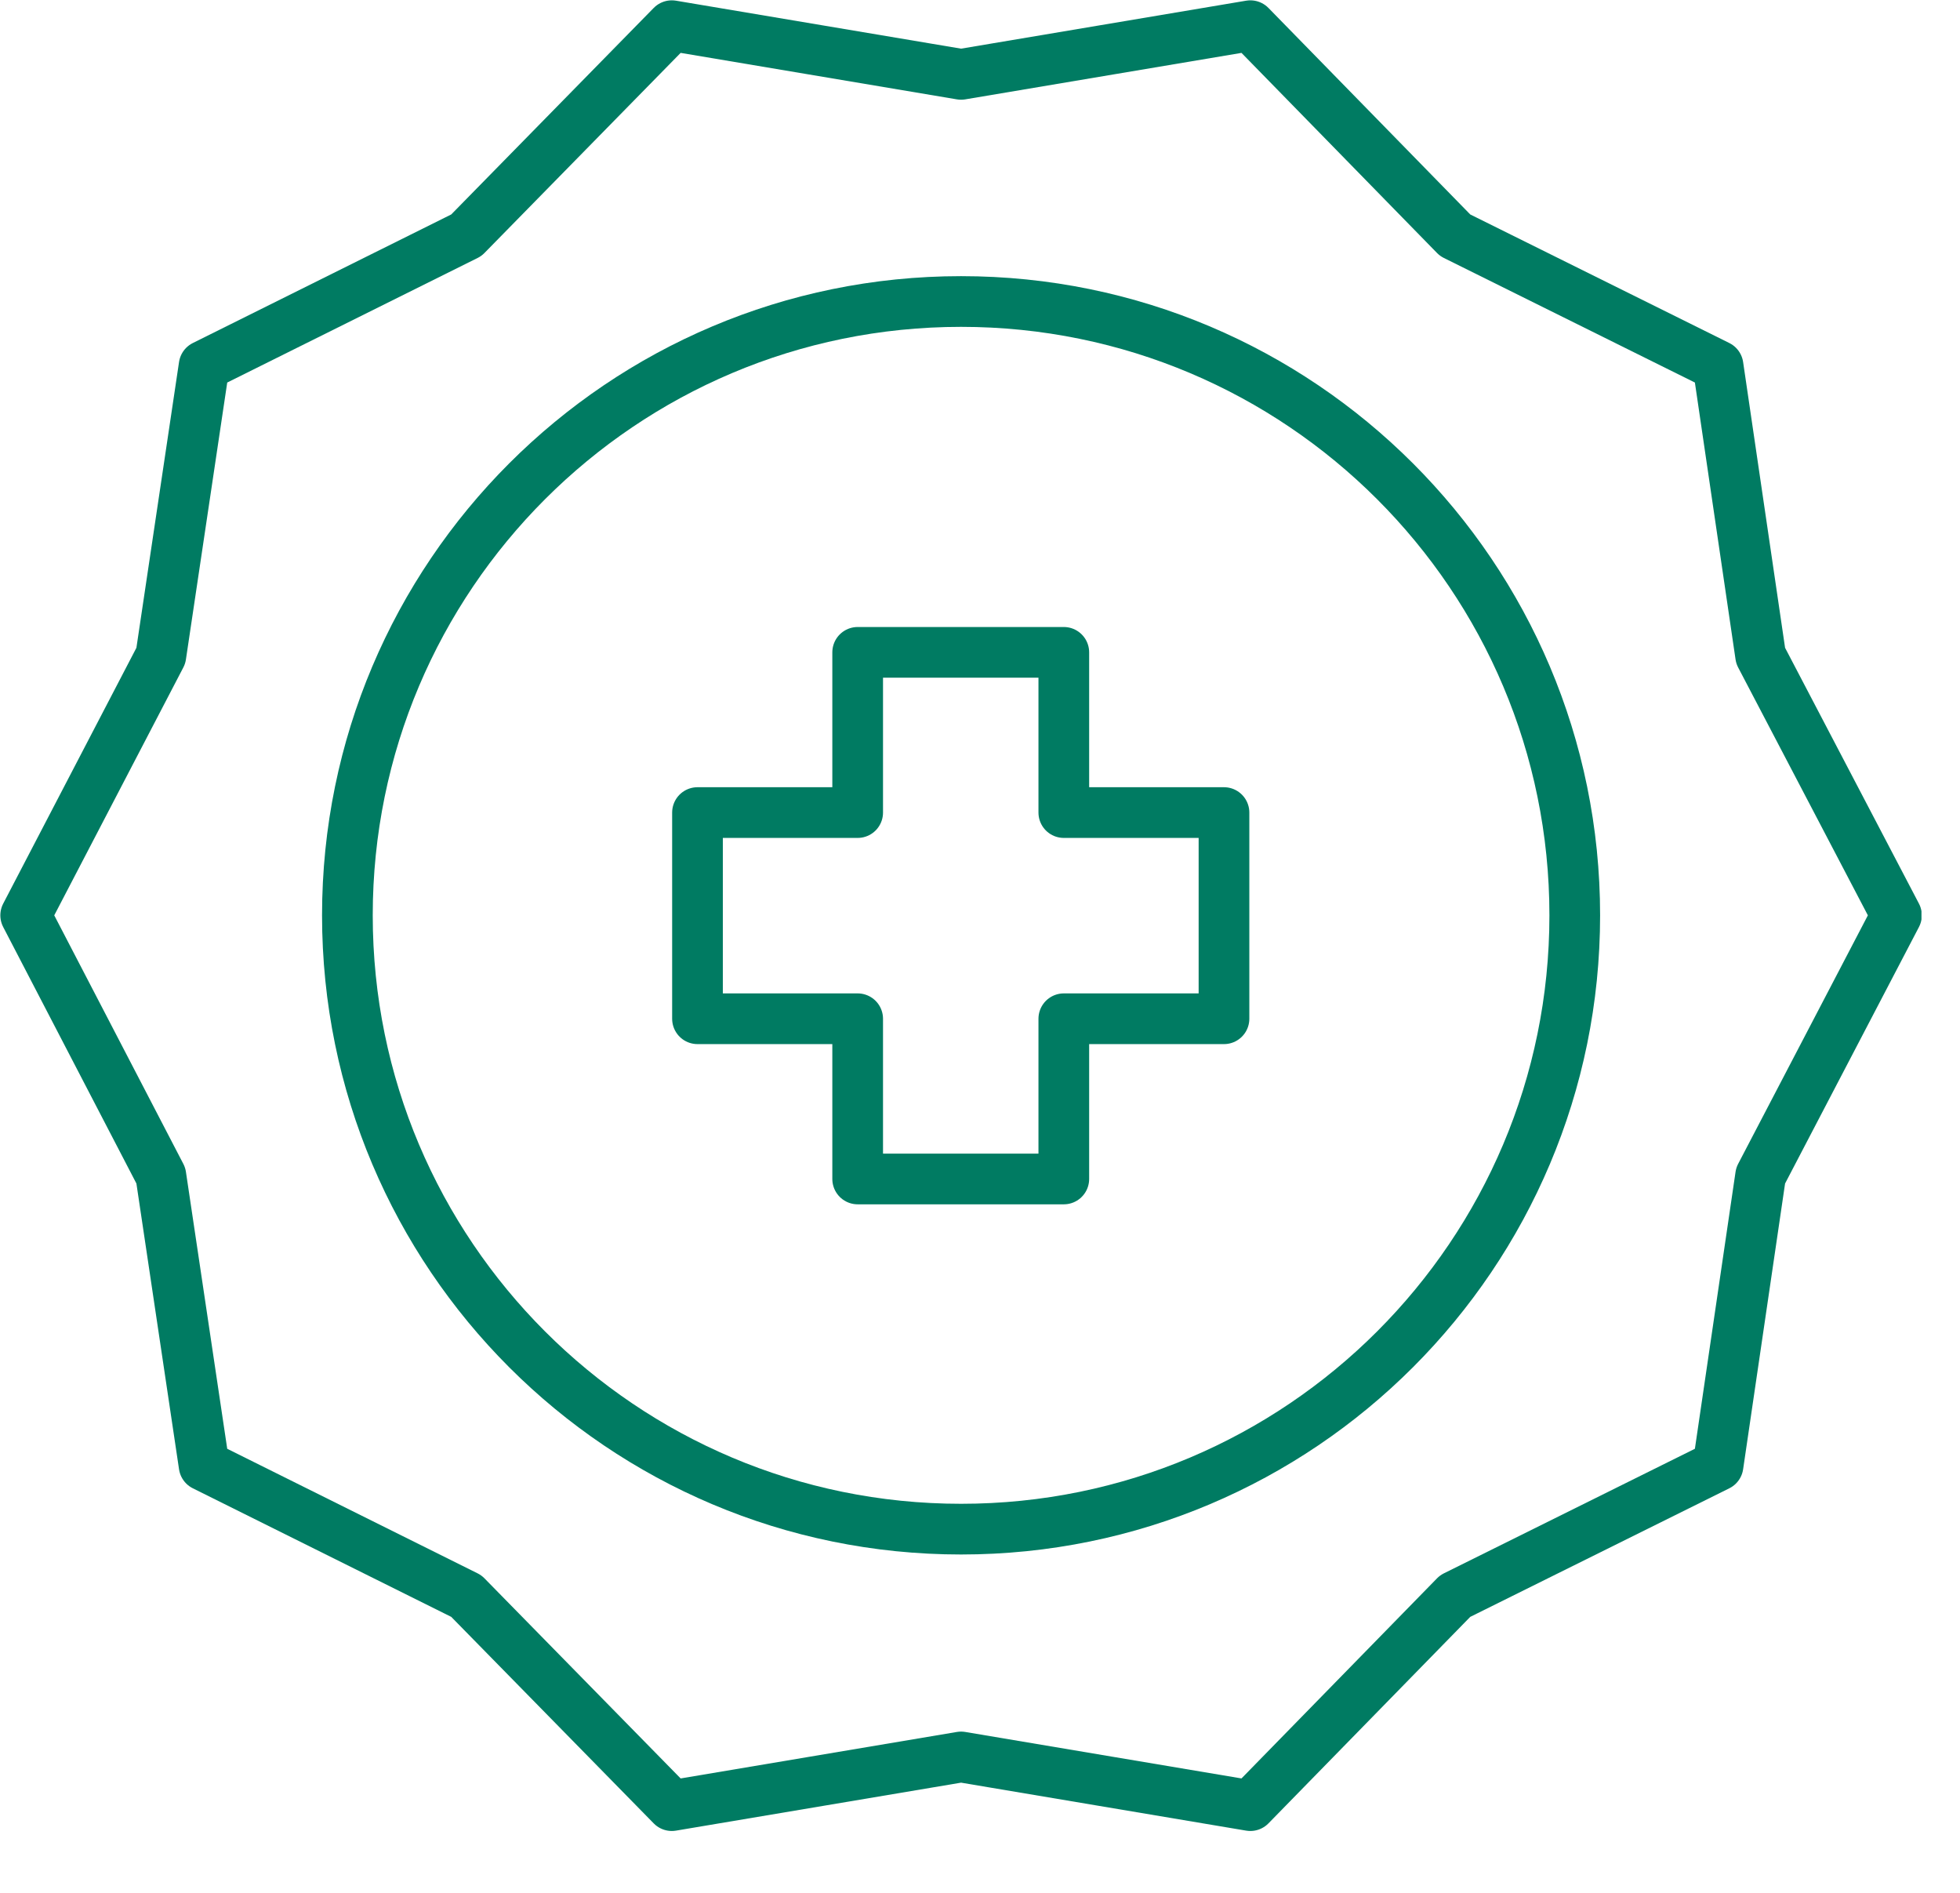 <svg width="29" height="28" viewBox="0 0 29 28" fill="none" xmlns="http://www.w3.org/2000/svg">
<g clip-path="url(#clip0_52_108)">
<path d="M14.22 22.62C19.235 22.62 23.3 18.555 23.3 13.54C23.3 8.525 19.235 4.46 14.22 4.46C9.205 4.46 5.14 8.525 5.14 13.54C5.14 18.555 9.205 22.62 14.22 22.62Z" stroke="#007B62" stroke-width="0.75" stroke-linecap="round" stroke-linejoin="round"/>
<path d="M0.38 13.54L2.38 9.7L3.02 5.41L6.9 3.48L9.94 0.38L14.22 1.1L18.5 0.38L21.53 3.48L25.42 5.41L26.05 9.7L28.06 13.54L26.05 17.39L25.42 21.68L21.53 23.61L18.5 26.71L14.22 25.99L9.94 26.71L6.9 23.61L3.02 21.68L2.38 17.39L0.38 13.54Z" stroke="#007B62" stroke-width="0.75" stroke-linecap="round" stroke-linejoin="round"/>
<path d="M18.11 12.02H15.74V9.65H12.69V12.02H10.32V15.07H12.69V17.44H15.74V15.07H18.11V12.02Z" stroke="#007B62" stroke-width="0.75" stroke-linejoin="round"/>
</g>
<defs>
<clipPath id="clip0_52_108">
<rect width="28.43" height="27.09" fill="white"/>
</clipPath>
</defs>
</svg>

